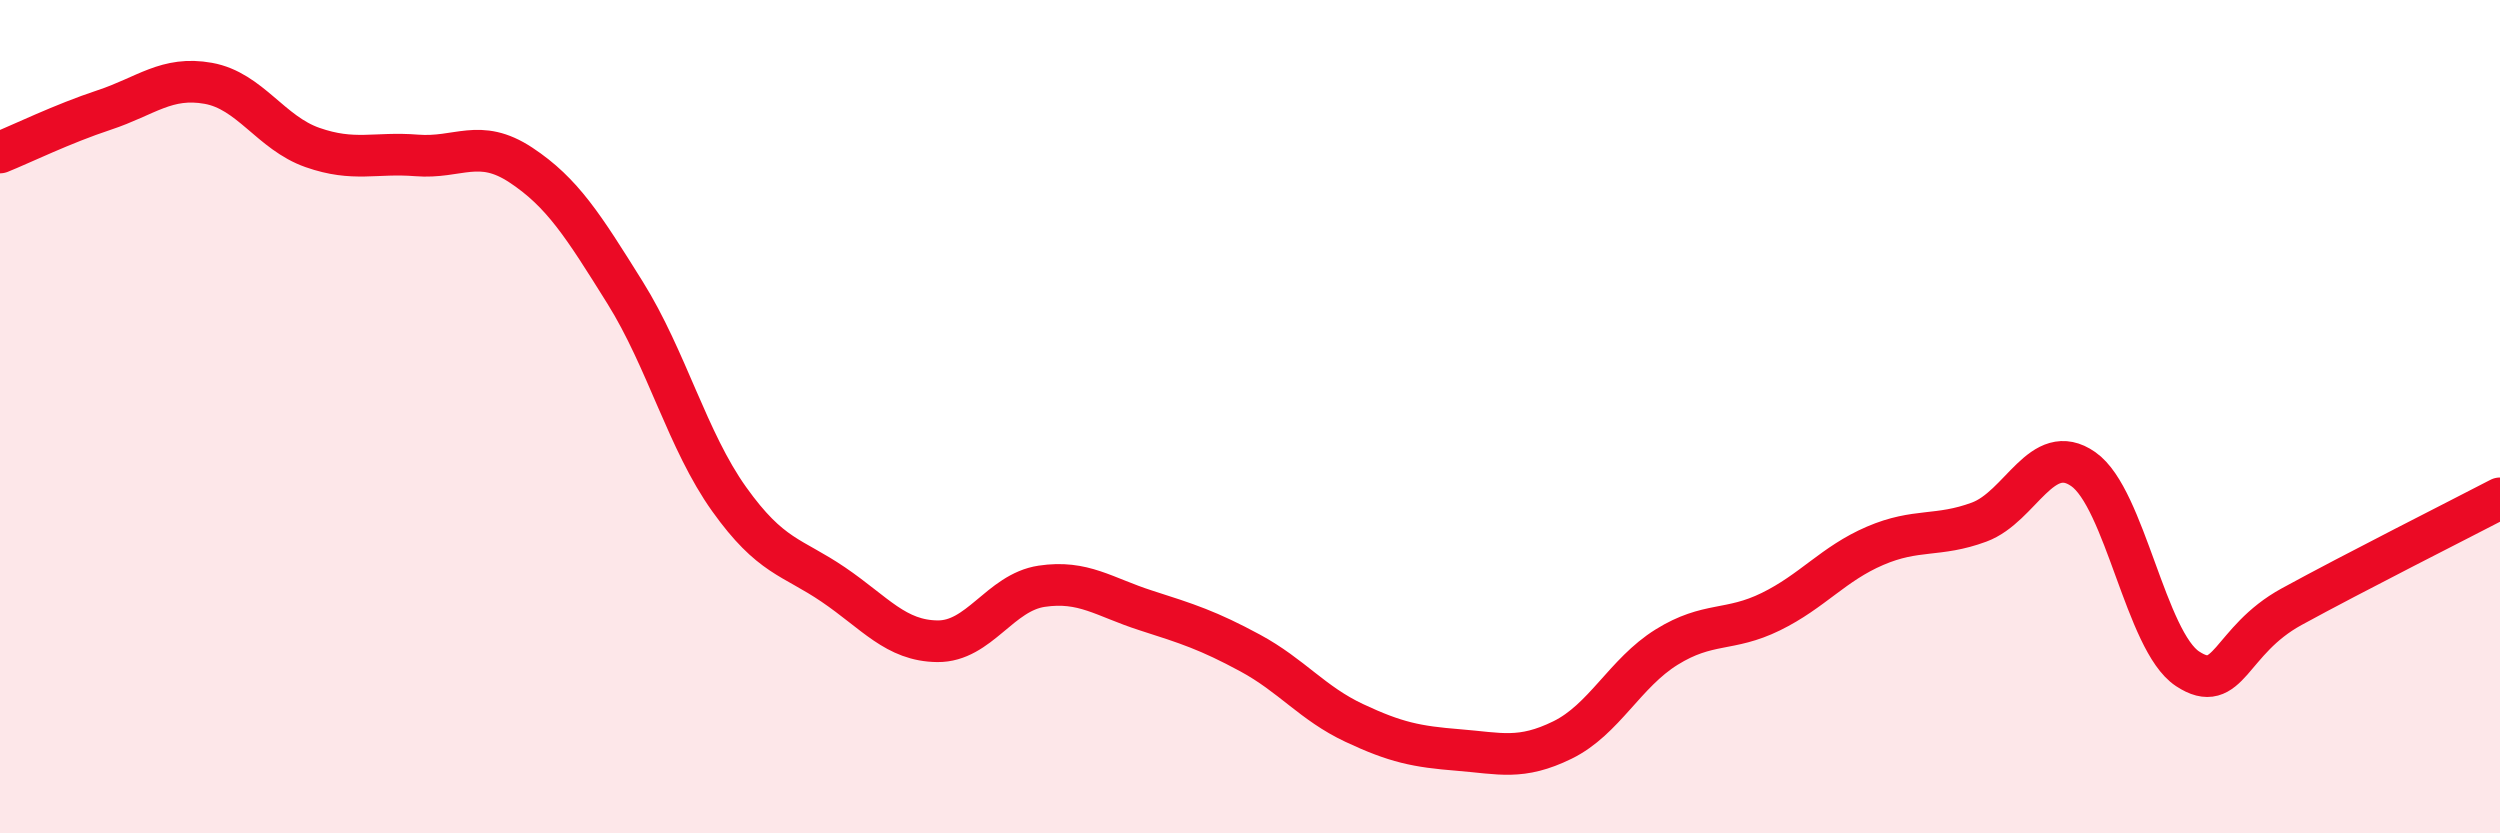
    <svg width="60" height="20" viewBox="0 0 60 20" xmlns="http://www.w3.org/2000/svg">
      <path
        d="M 0,3.66 C 0.5,3.46 1.5,2.97 2.5,2.64 C 3.5,2.31 4,1.82 5,2 C 6,2.18 6.5,3.19 7.5,3.54 C 8.5,3.89 9,3.65 10,3.73 C 11,3.81 11.5,3.3 12.5,3.96 C 13.5,4.62 14,5.42 15,7.02 C 16,8.62 16.5,10.58 17.5,11.98 C 18.5,13.38 19,13.35 20,14.03 C 21,14.71 21.5,15.38 22.5,15.39 C 23.5,15.4 24,14.22 25,14.07 C 26,13.92 26.5,14.33 27.5,14.65 C 28.5,14.97 29,15.13 30,15.67 C 31,16.21 31.5,16.88 32.5,17.35 C 33.5,17.82 34,17.92 35,18 C 36,18.08 36.5,18.25 37.5,17.76 C 38.5,17.27 39,16.15 40,15.53 C 41,14.91 41.5,15.17 42.5,14.68 C 43.5,14.19 44,13.53 45,13.1 C 46,12.67 46.5,12.9 47.5,12.53 C 48.5,12.16 49,10.56 50,11.26 C 51,11.96 51.5,15.39 52.5,16.05 C 53.5,16.71 53.5,15.38 55,14.56 C 56.5,13.74 59,12.48 60,11.96L60 20L0 20Z"
        fill="#EB0A25"
        opacity="0.1"
        stroke-linecap="round"
        stroke-linejoin="round"
      />
      <path
        d="M 0,3.66 C 0.5,3.46 1.5,2.97 2.5,2.64 C 3.5,2.31 4,1.82 5,2 C 6,2.18 6.5,3.19 7.5,3.54 C 8.5,3.89 9,3.65 10,3.73 C 11,3.81 11.5,3.3 12.5,3.96 C 13.5,4.62 14,5.42 15,7.02 C 16,8.62 16.5,10.58 17.5,11.98 C 18.5,13.38 19,13.35 20,14.03 C 21,14.71 21.5,15.38 22.5,15.39 C 23.5,15.4 24,14.22 25,14.07 C 26,13.92 26.5,14.33 27.5,14.65 C 28.5,14.97 29,15.13 30,15.67 C 31,16.21 31.5,16.88 32.5,17.35 C 33.5,17.82 34,17.92 35,18 C 36,18.08 36.5,18.25 37.5,17.76 C 38.5,17.27 39,16.15 40,15.53 C 41,14.91 41.5,15.17 42.5,14.68 C 43.5,14.19 44,13.53 45,13.1 C 46,12.67 46.5,12.9 47.5,12.53 C 48.5,12.16 49,10.56 50,11.26 C 51,11.96 51.5,15.39 52.5,16.05 C 53.5,16.71 53.5,15.38 55,14.56 C 56.5,13.74 59,12.48 60,11.96"
        stroke="#EB0A25"
        stroke-width="1"
        fill="none"
        stroke-linecap="round"
        stroke-linejoin="round"
      />
    </svg>
  